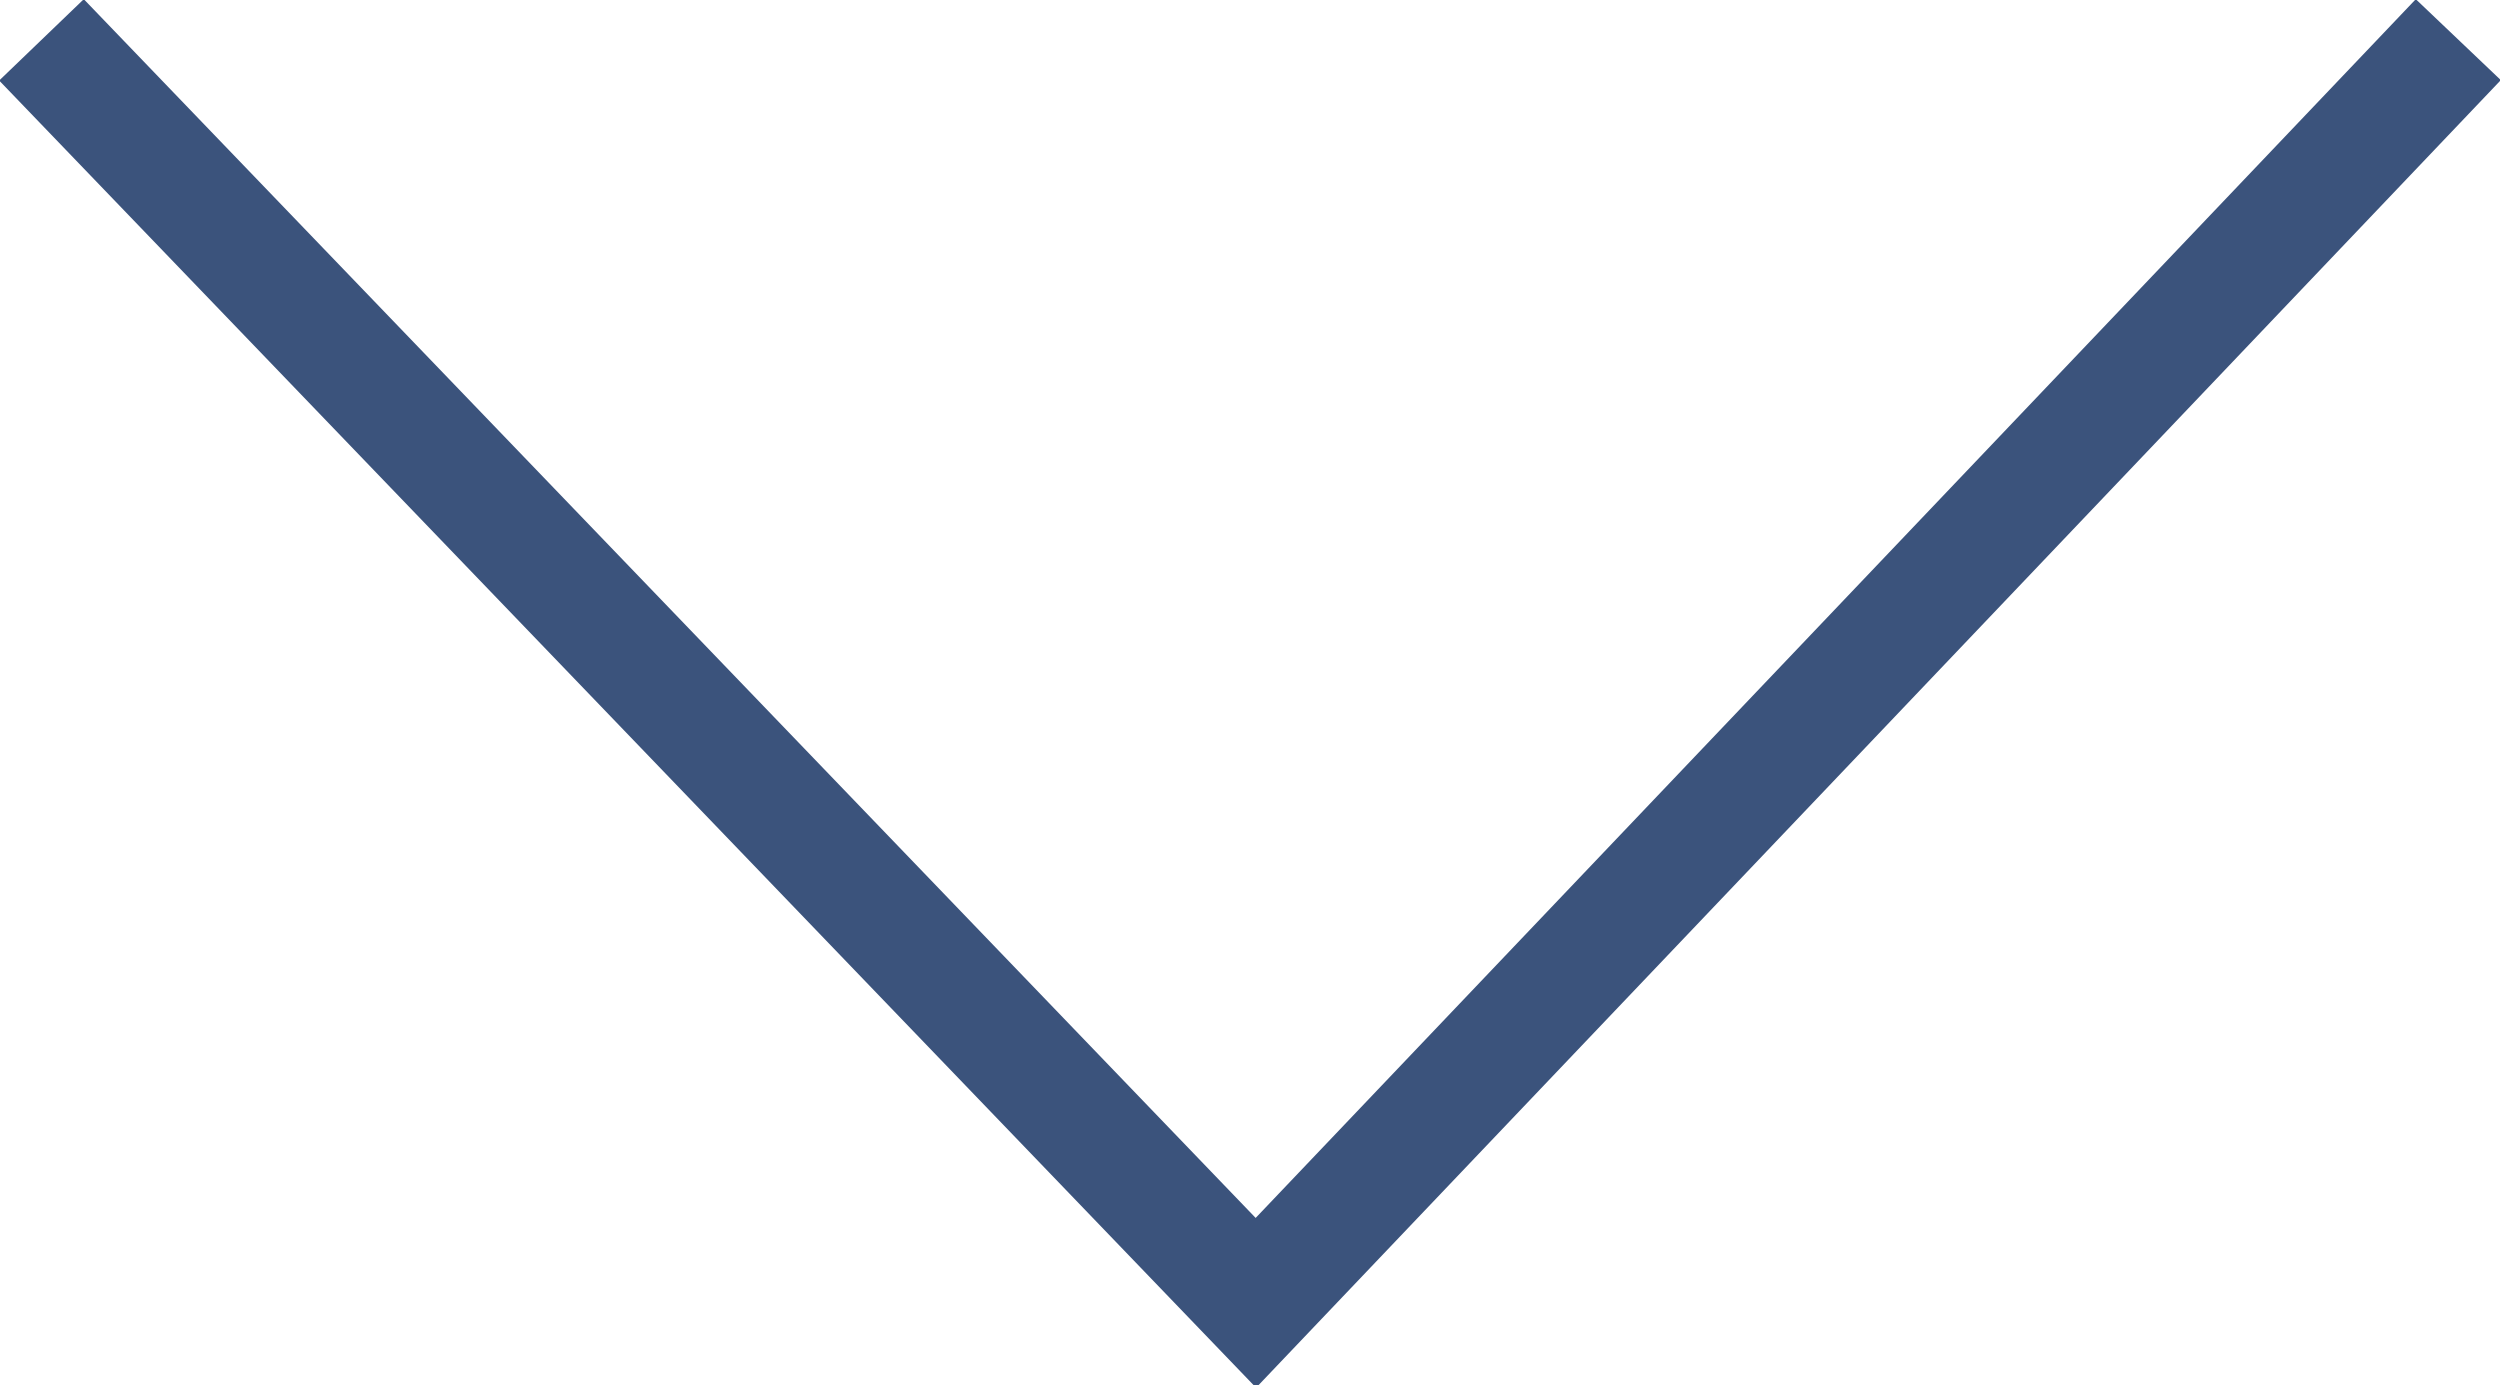 <?xml version="1.0" encoding="utf-8"?>
<!-- Generator: Adobe Illustrator 19.2.0, SVG Export Plug-In . SVG Version: 6.00 Build 0)  -->
<svg version="1.1" id="Capa_1" xmlns="http://www.w3.org/2000/svg" xmlns:xlink="http://www.w3.org/1999/xlink" x="0px" y="0px"
	 viewBox="0 0 21.3 11.8" style="enable-background:new 0 0 21.3 11.8;" xml:space="preserve">
<style type="text/css">
	.st0{enable-background:new    ;}
	.st1{fill:none;stroke:#3B537C;stroke-linecap:square;stroke-miterlimit:10;}
</style>
<g class="st0">
	<g>
		<g>
			<polyline class="st1" points="0.7,0.7 10.7,11.1 20.6,0.7 			"/>
		</g>
	</g>
</g>
</svg>
